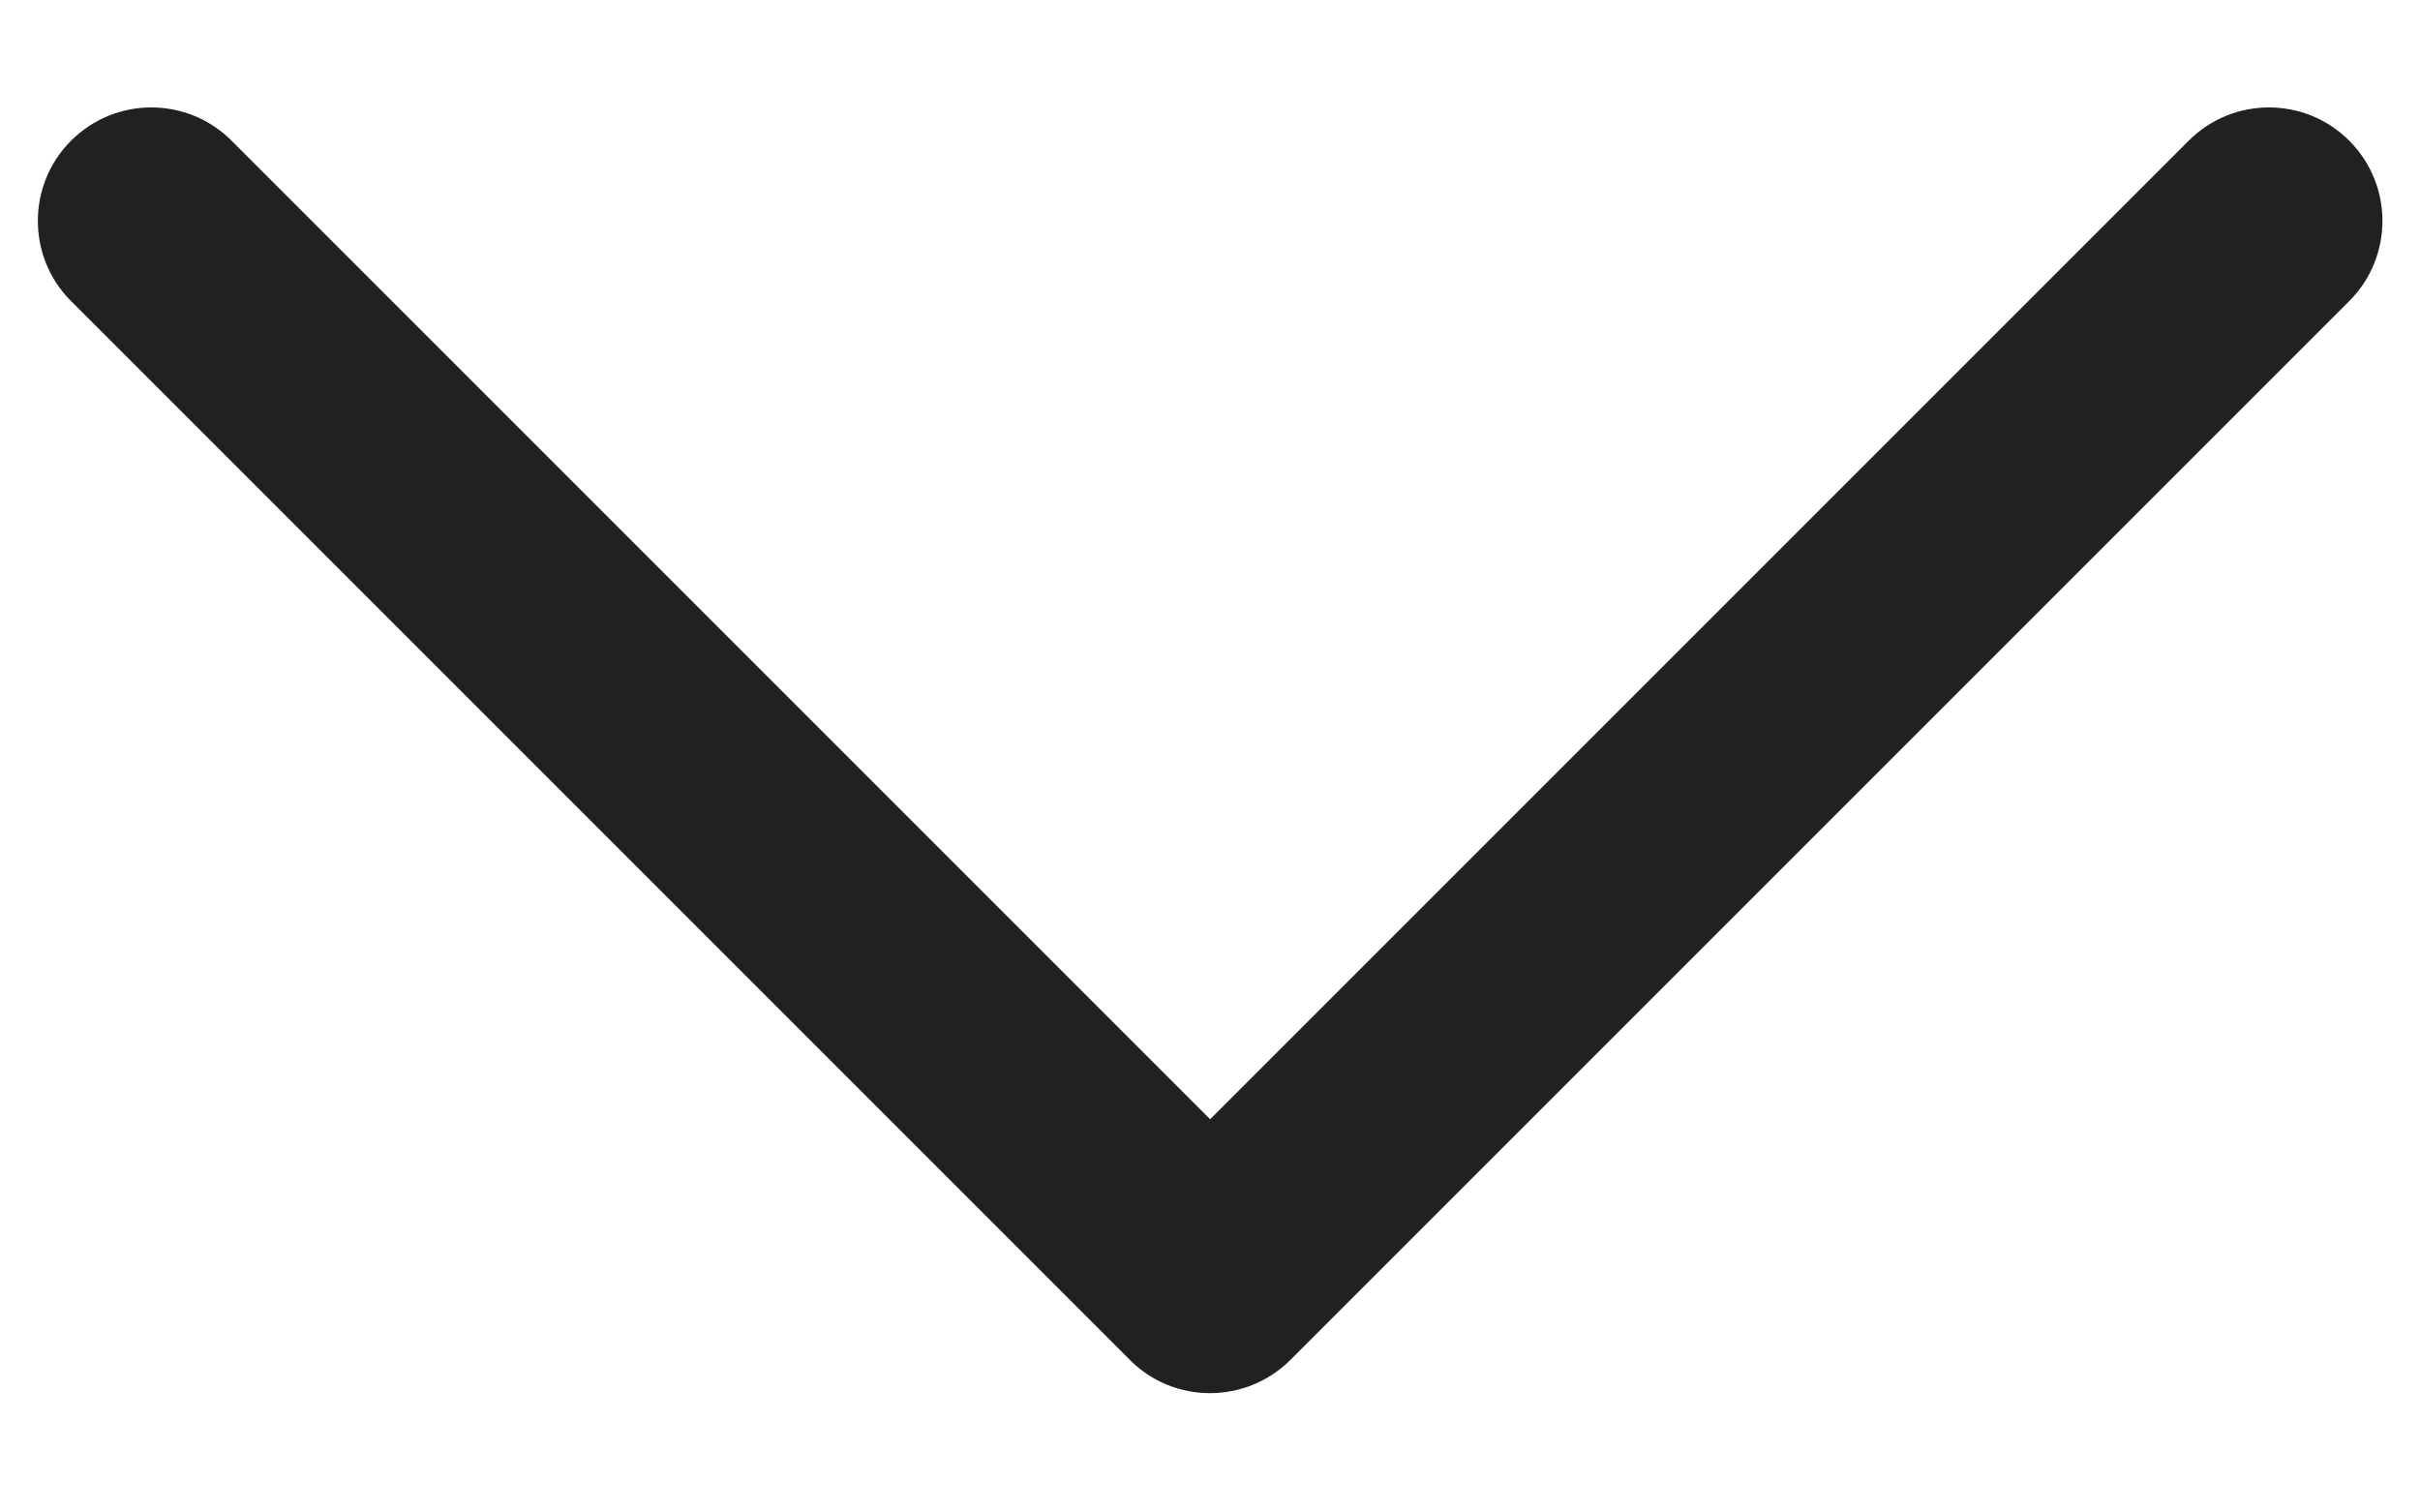 <svg xmlns="http://www.w3.org/2000/svg" fill="none" viewBox="0 0 16 10" height="10" width="16">
<path fill="#212121" d="M8 9.211C7.808 9.211 7.616 9.138 7.47 8.991L0.47 1.991C0.177 1.698 0.177 1.223 0.47 0.93C0.763 0.637 1.238 0.637 1.531 0.93L8.001 7.4L14.471 0.93C14.764 0.637 15.239 0.637 15.532 0.93C15.825 1.223 15.825 1.698 15.532 1.991L8.532 8.991C8.384 9.138 8.192 9.211 8 9.211Z"></path>
</svg>
